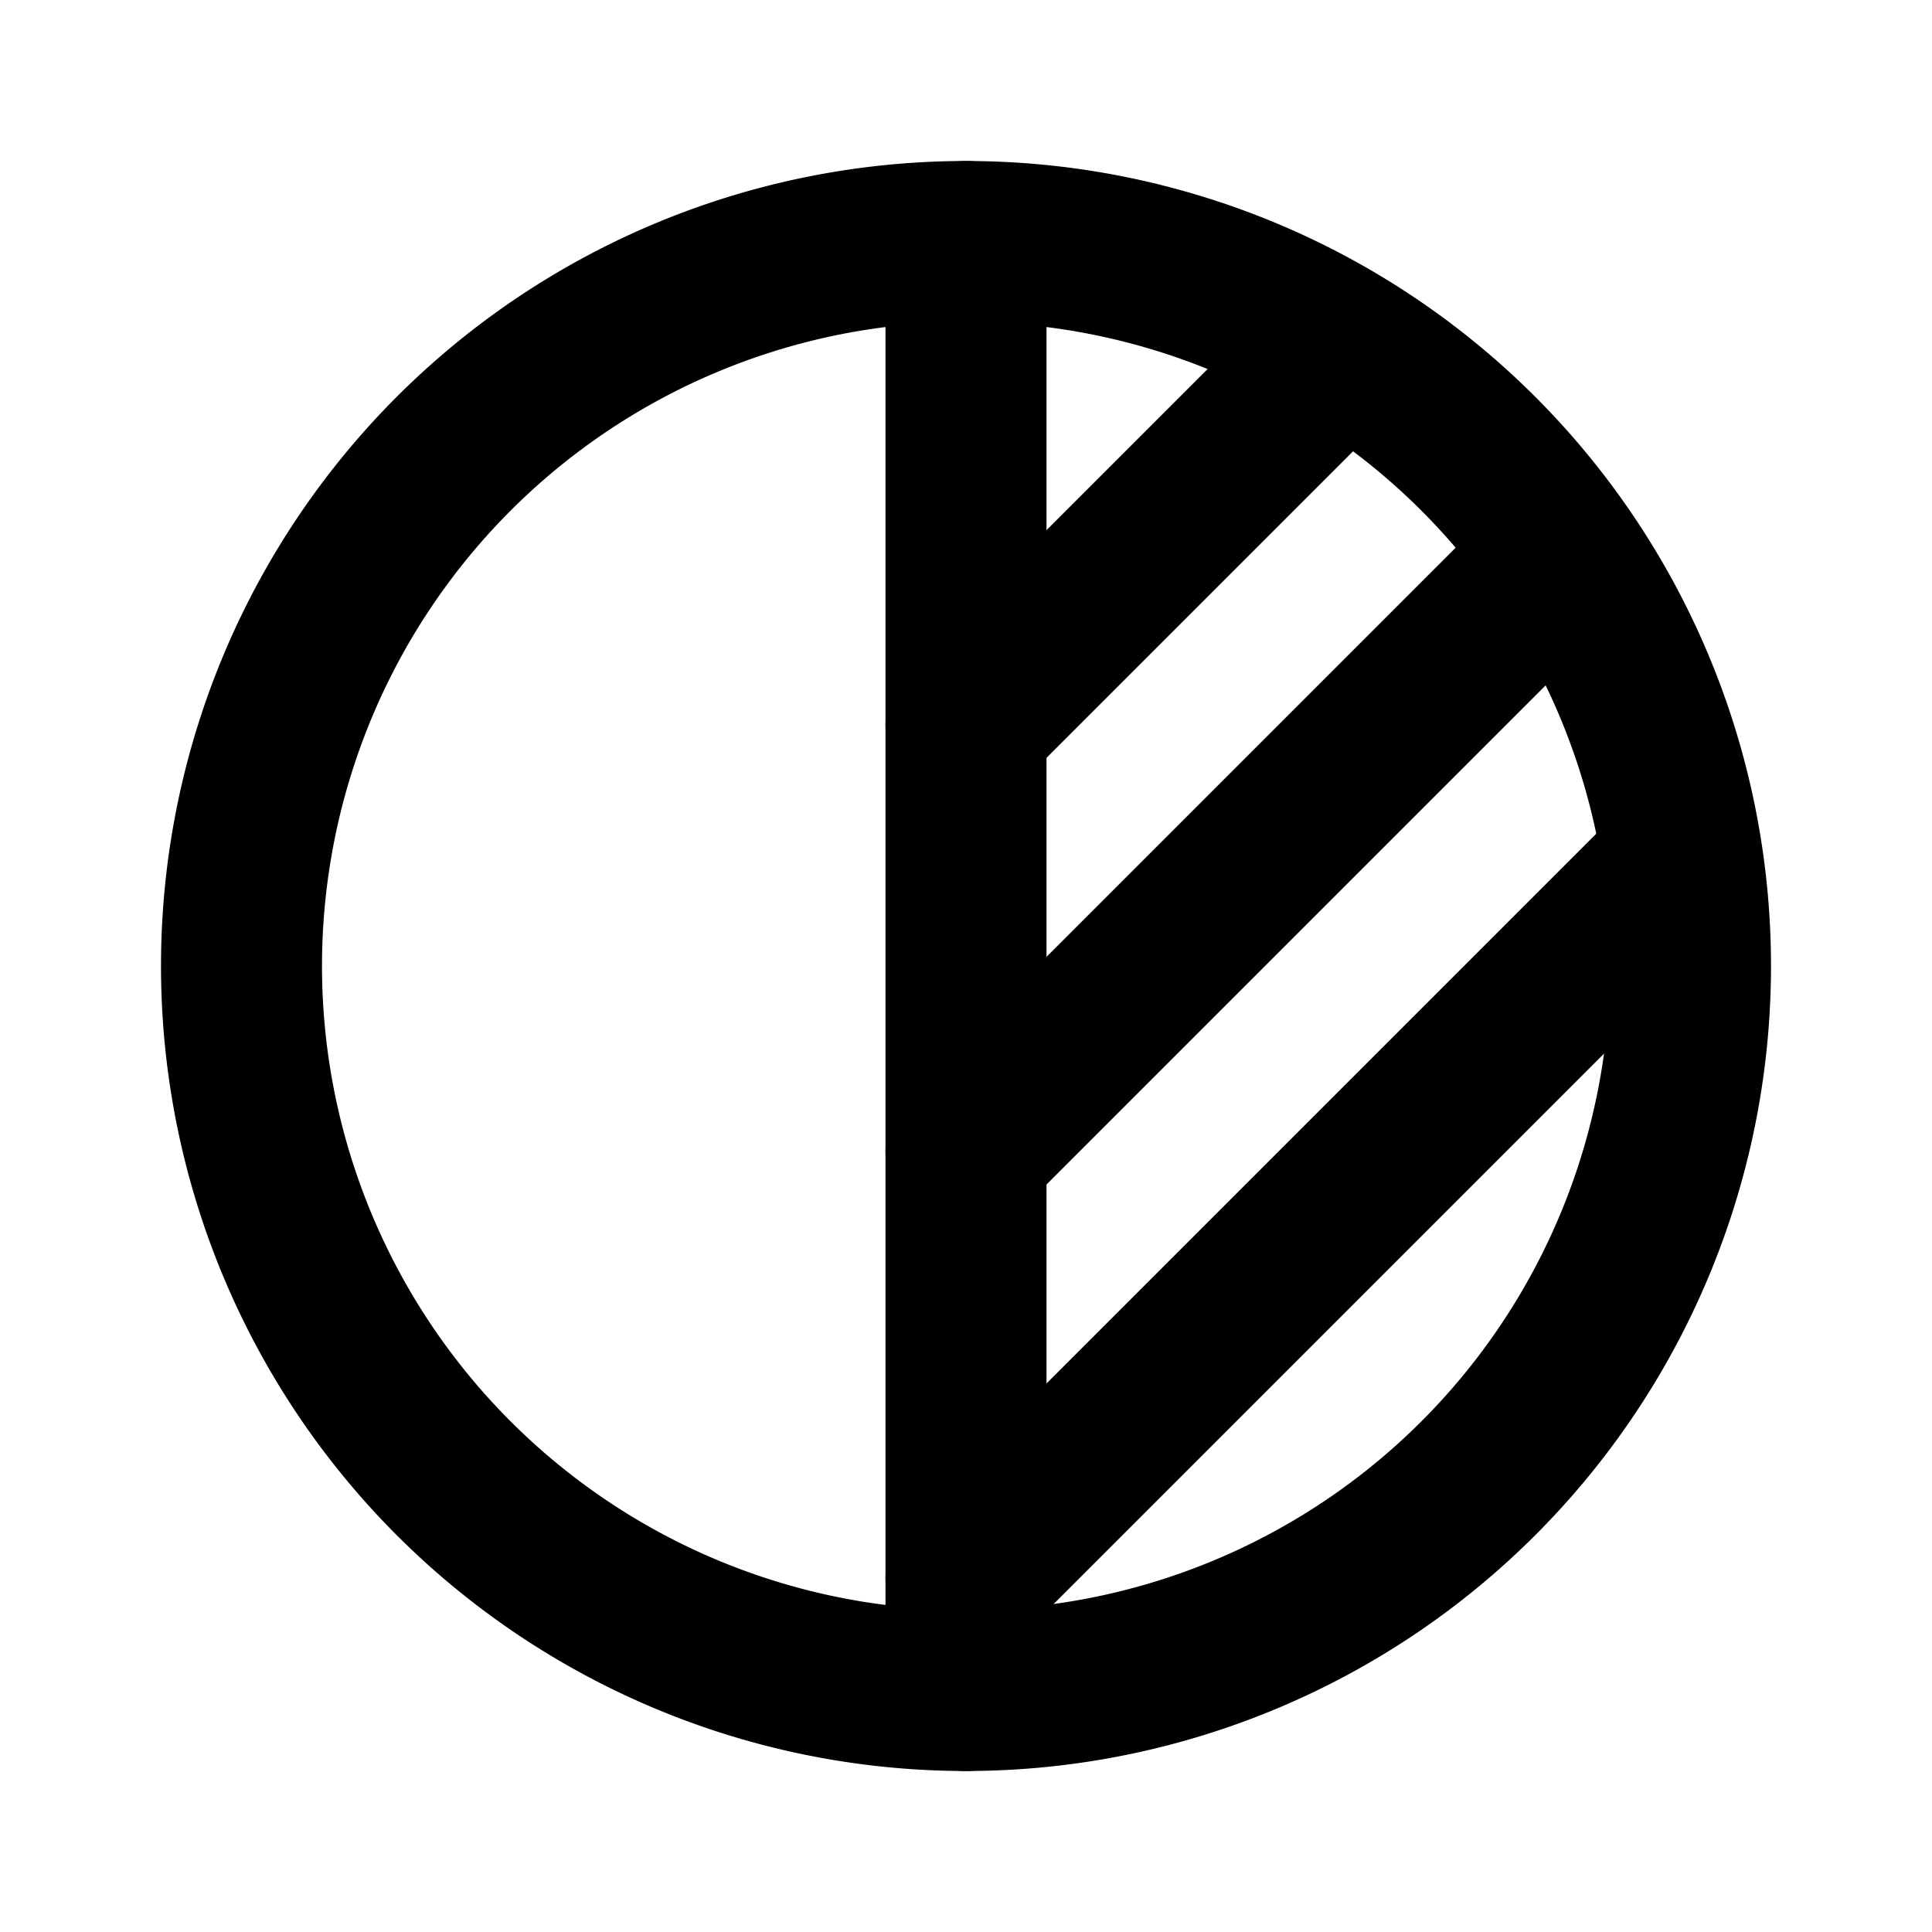 <svg xmlns="http://www.w3.org/2000/svg" width="24" height="24" viewBox="0 0 24 24" fill="none" stroke="currentColor" stroke-width="2" stroke-linecap="round" stroke-linejoin="round" class="size-5"><path stroke="none" d="M0 0h24v24H0z" fill="none"></path><path d="M12 12m-9 0a9 9 0 1 0 18 0a9 9 0 1 0 -18 0"></path><path d="M12 3l0 18"></path><path d="M12 9l4.65 -4.65"></path><path d="M12 14.3l7.37 -7.37"></path><path d="M12 19.6l8.85 -8.85"></path></svg>